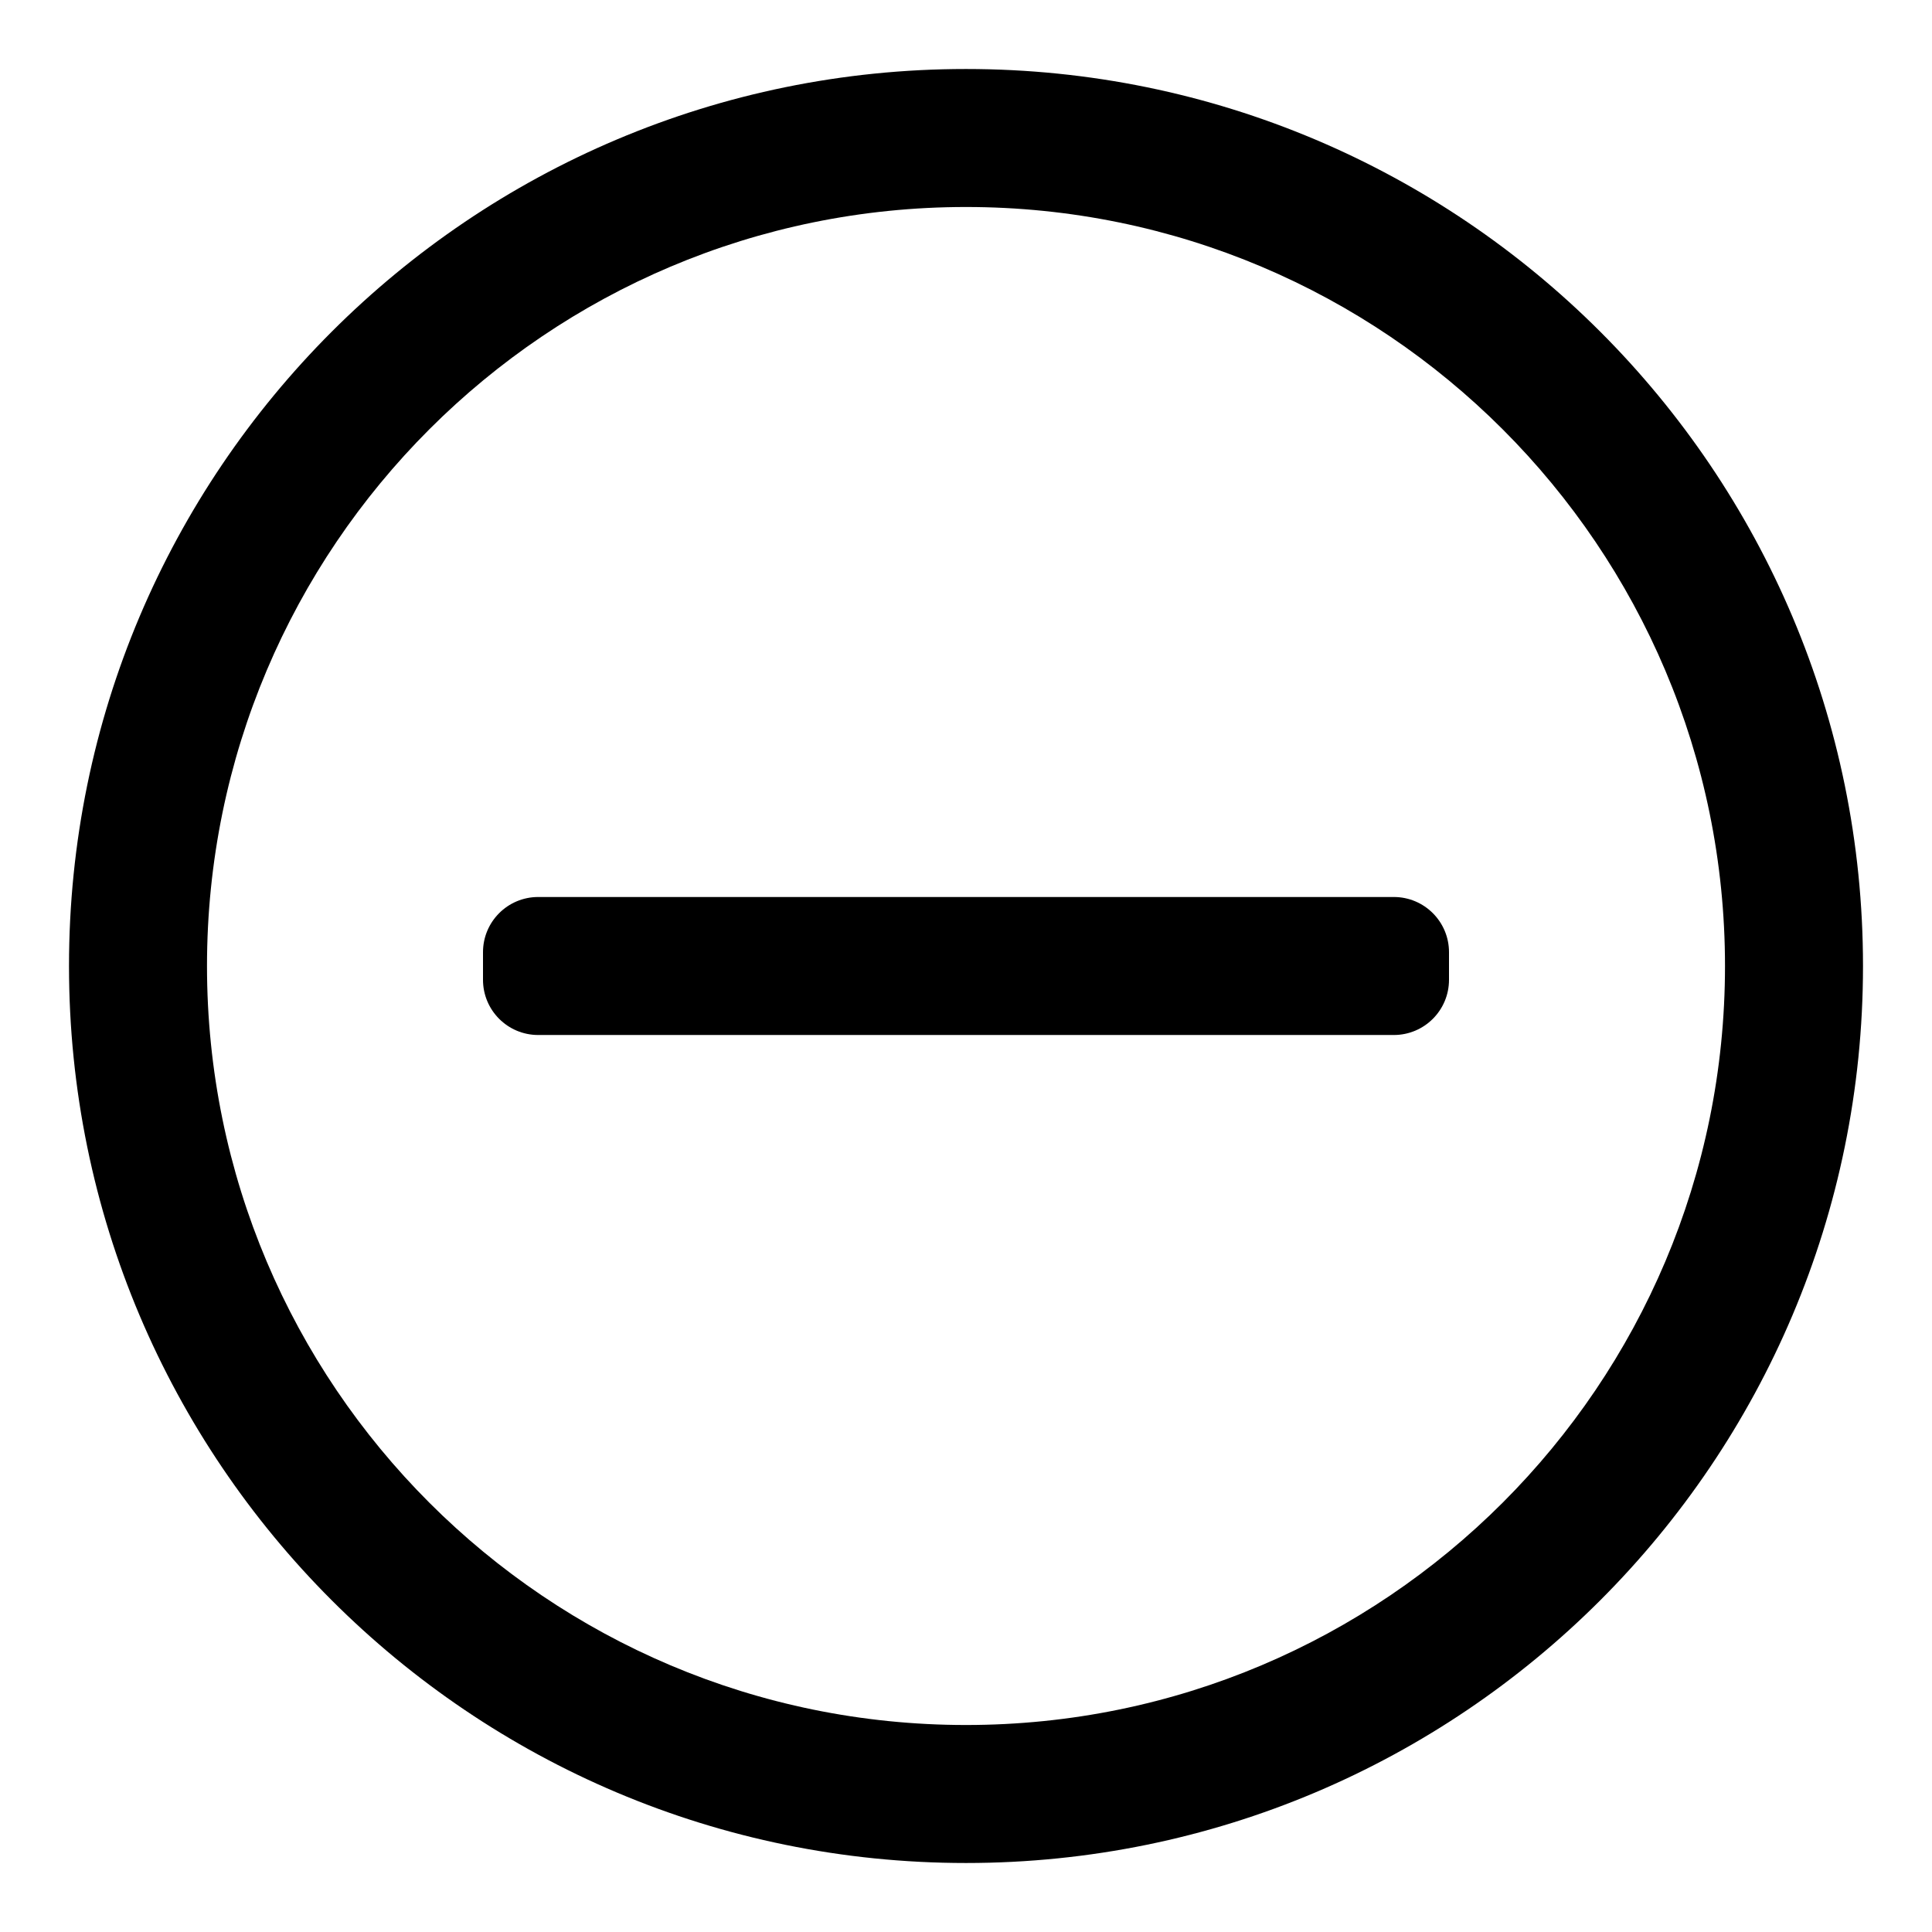 <?xml version="1.0" ?><!-- Uploaded to: SVG Repo, www.svgrepo.com, Generator: SVG Repo Mixer Tools -->
<svg width="800px" height="800px" viewBox="0 0 28 28" fill="none" xmlns="http://www.w3.org/2000/svg"><path d="M7.8 13C7.358 13 7 13.358 7 13.8V14.2C7 14.642 7.358 15 7.8 15H20.2C20.642 15 21 14.642 21 14.2V13.8C21 13.358 20.642 13 20.2 13H7.8Z" fill="#000000"/><path clip-rule="evenodd" d="M14 1C6.82 1 1 6.82 1 14C1 21.18 6.82 27 14 27C21.18 27 27 21.18 27 14C27 6.82 21.18 1 14 1ZM3 14C3 7.925 7.926 3 14 3C20.074 3 25 7.925 25 14C25 20.075 20.074 25 14 25C7.926 25 3 20.075 3 14Z" fill="#000000" fill-rule="evenodd"/></svg>